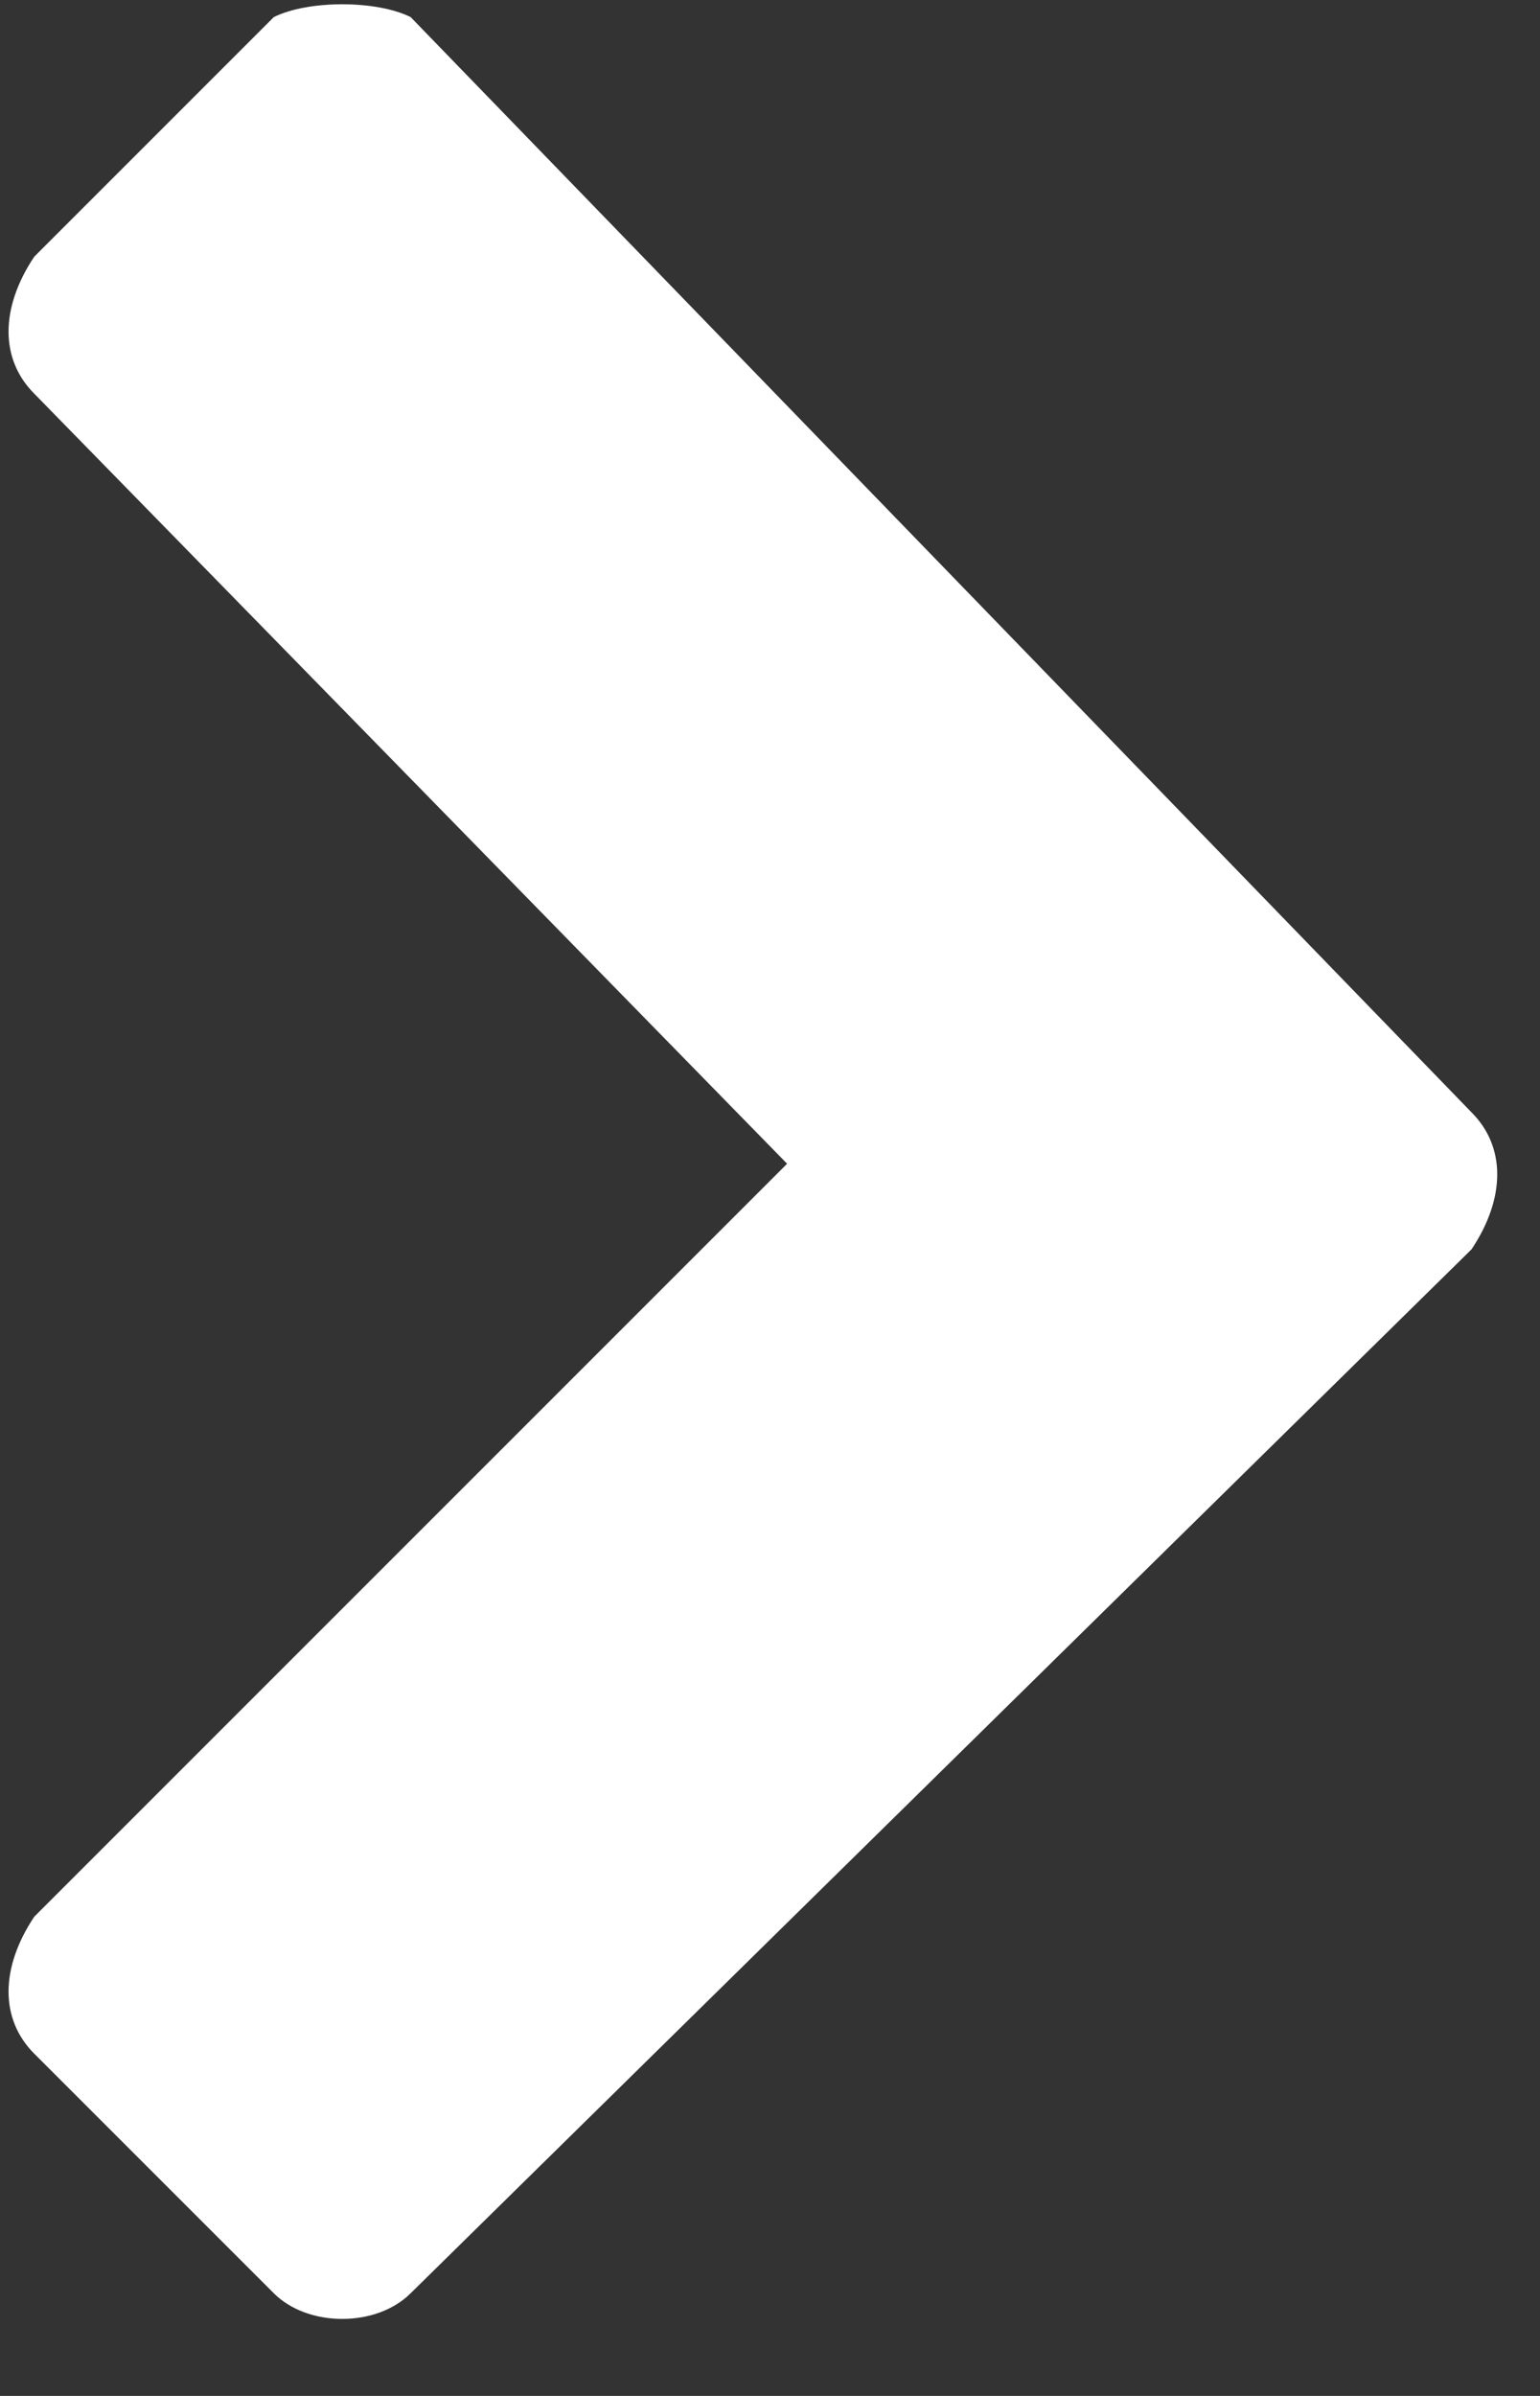 <svg xmlns="http://www.w3.org/2000/svg" viewBox="0 0 9 14" enable-background="new 0 0 9 14"><rect x="0" y="0" width="9" height="14" fill="#333333" stroke="none"/><style type="text/css">.st0{fill:#fff;}</style><path d="M8.6 6.5c.2.2.2.5 0 .8l-6.2 6.1c-.2.2-.6.2-.8 0L.2 12c-.2-.2-.2-.5 0-.8l4.4-4.4L.2 2.3c-.2-.2-.2-.5 0-.8L1.6.1c.2-.1.6-.1.8 0l6.2 6.4z" class="st0"/></svg>